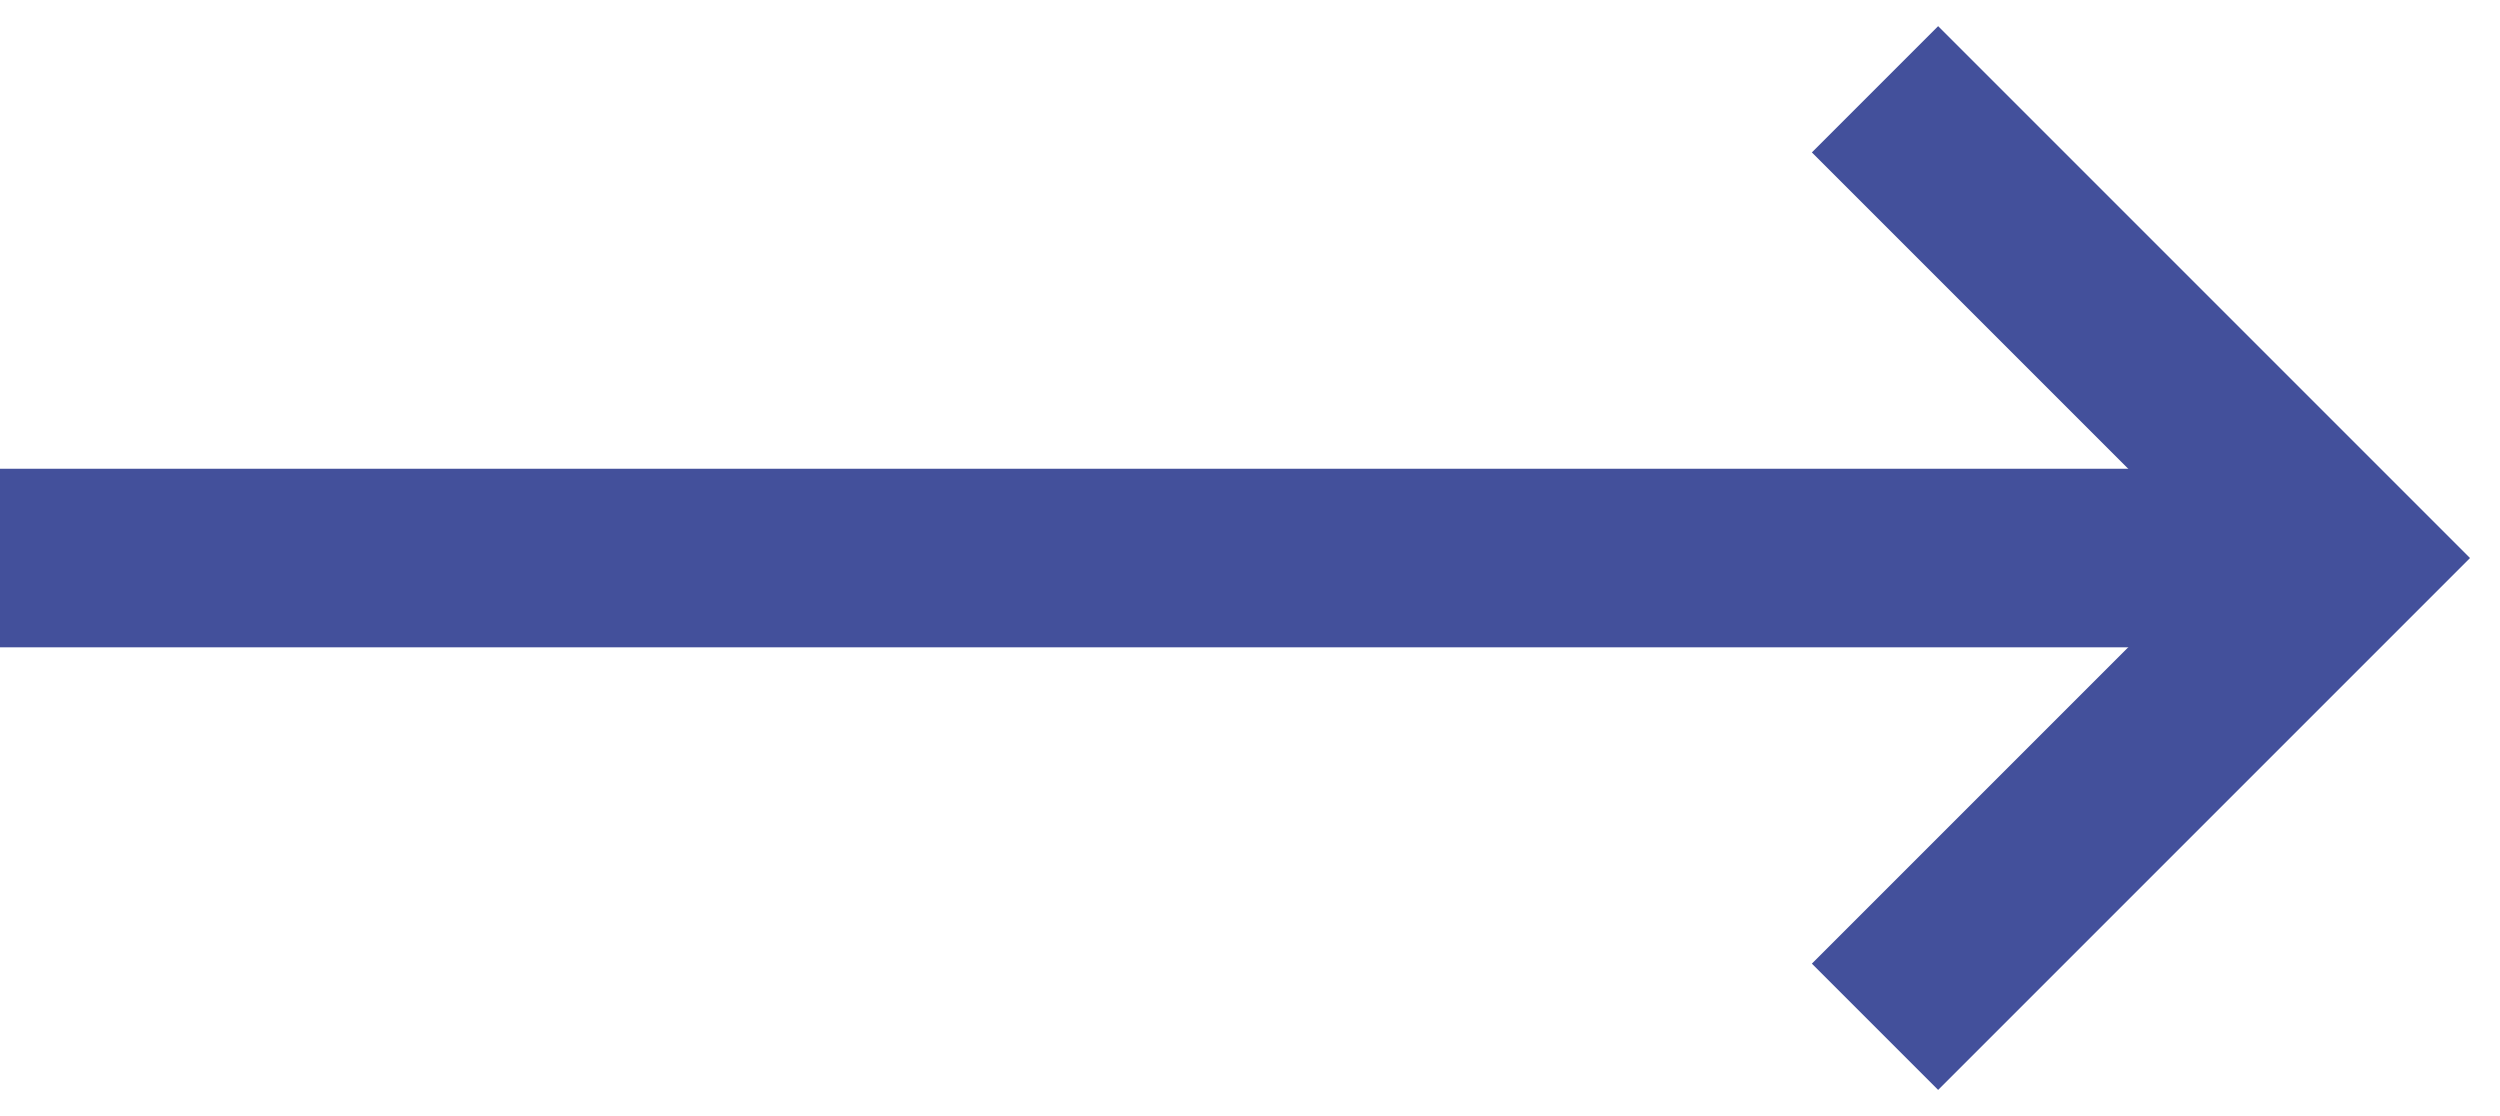 <svg width="56" height="25" viewBox="0 0 56 25" fill="none" xmlns="http://www.w3.org/2000/svg">
<path d="M0 12.5H53" stroke="#43509B" stroke-width="4"/>
<path d="M42 2L52.5 12.5L42 23" stroke="#43509B" stroke-width="4"/>
</svg>
